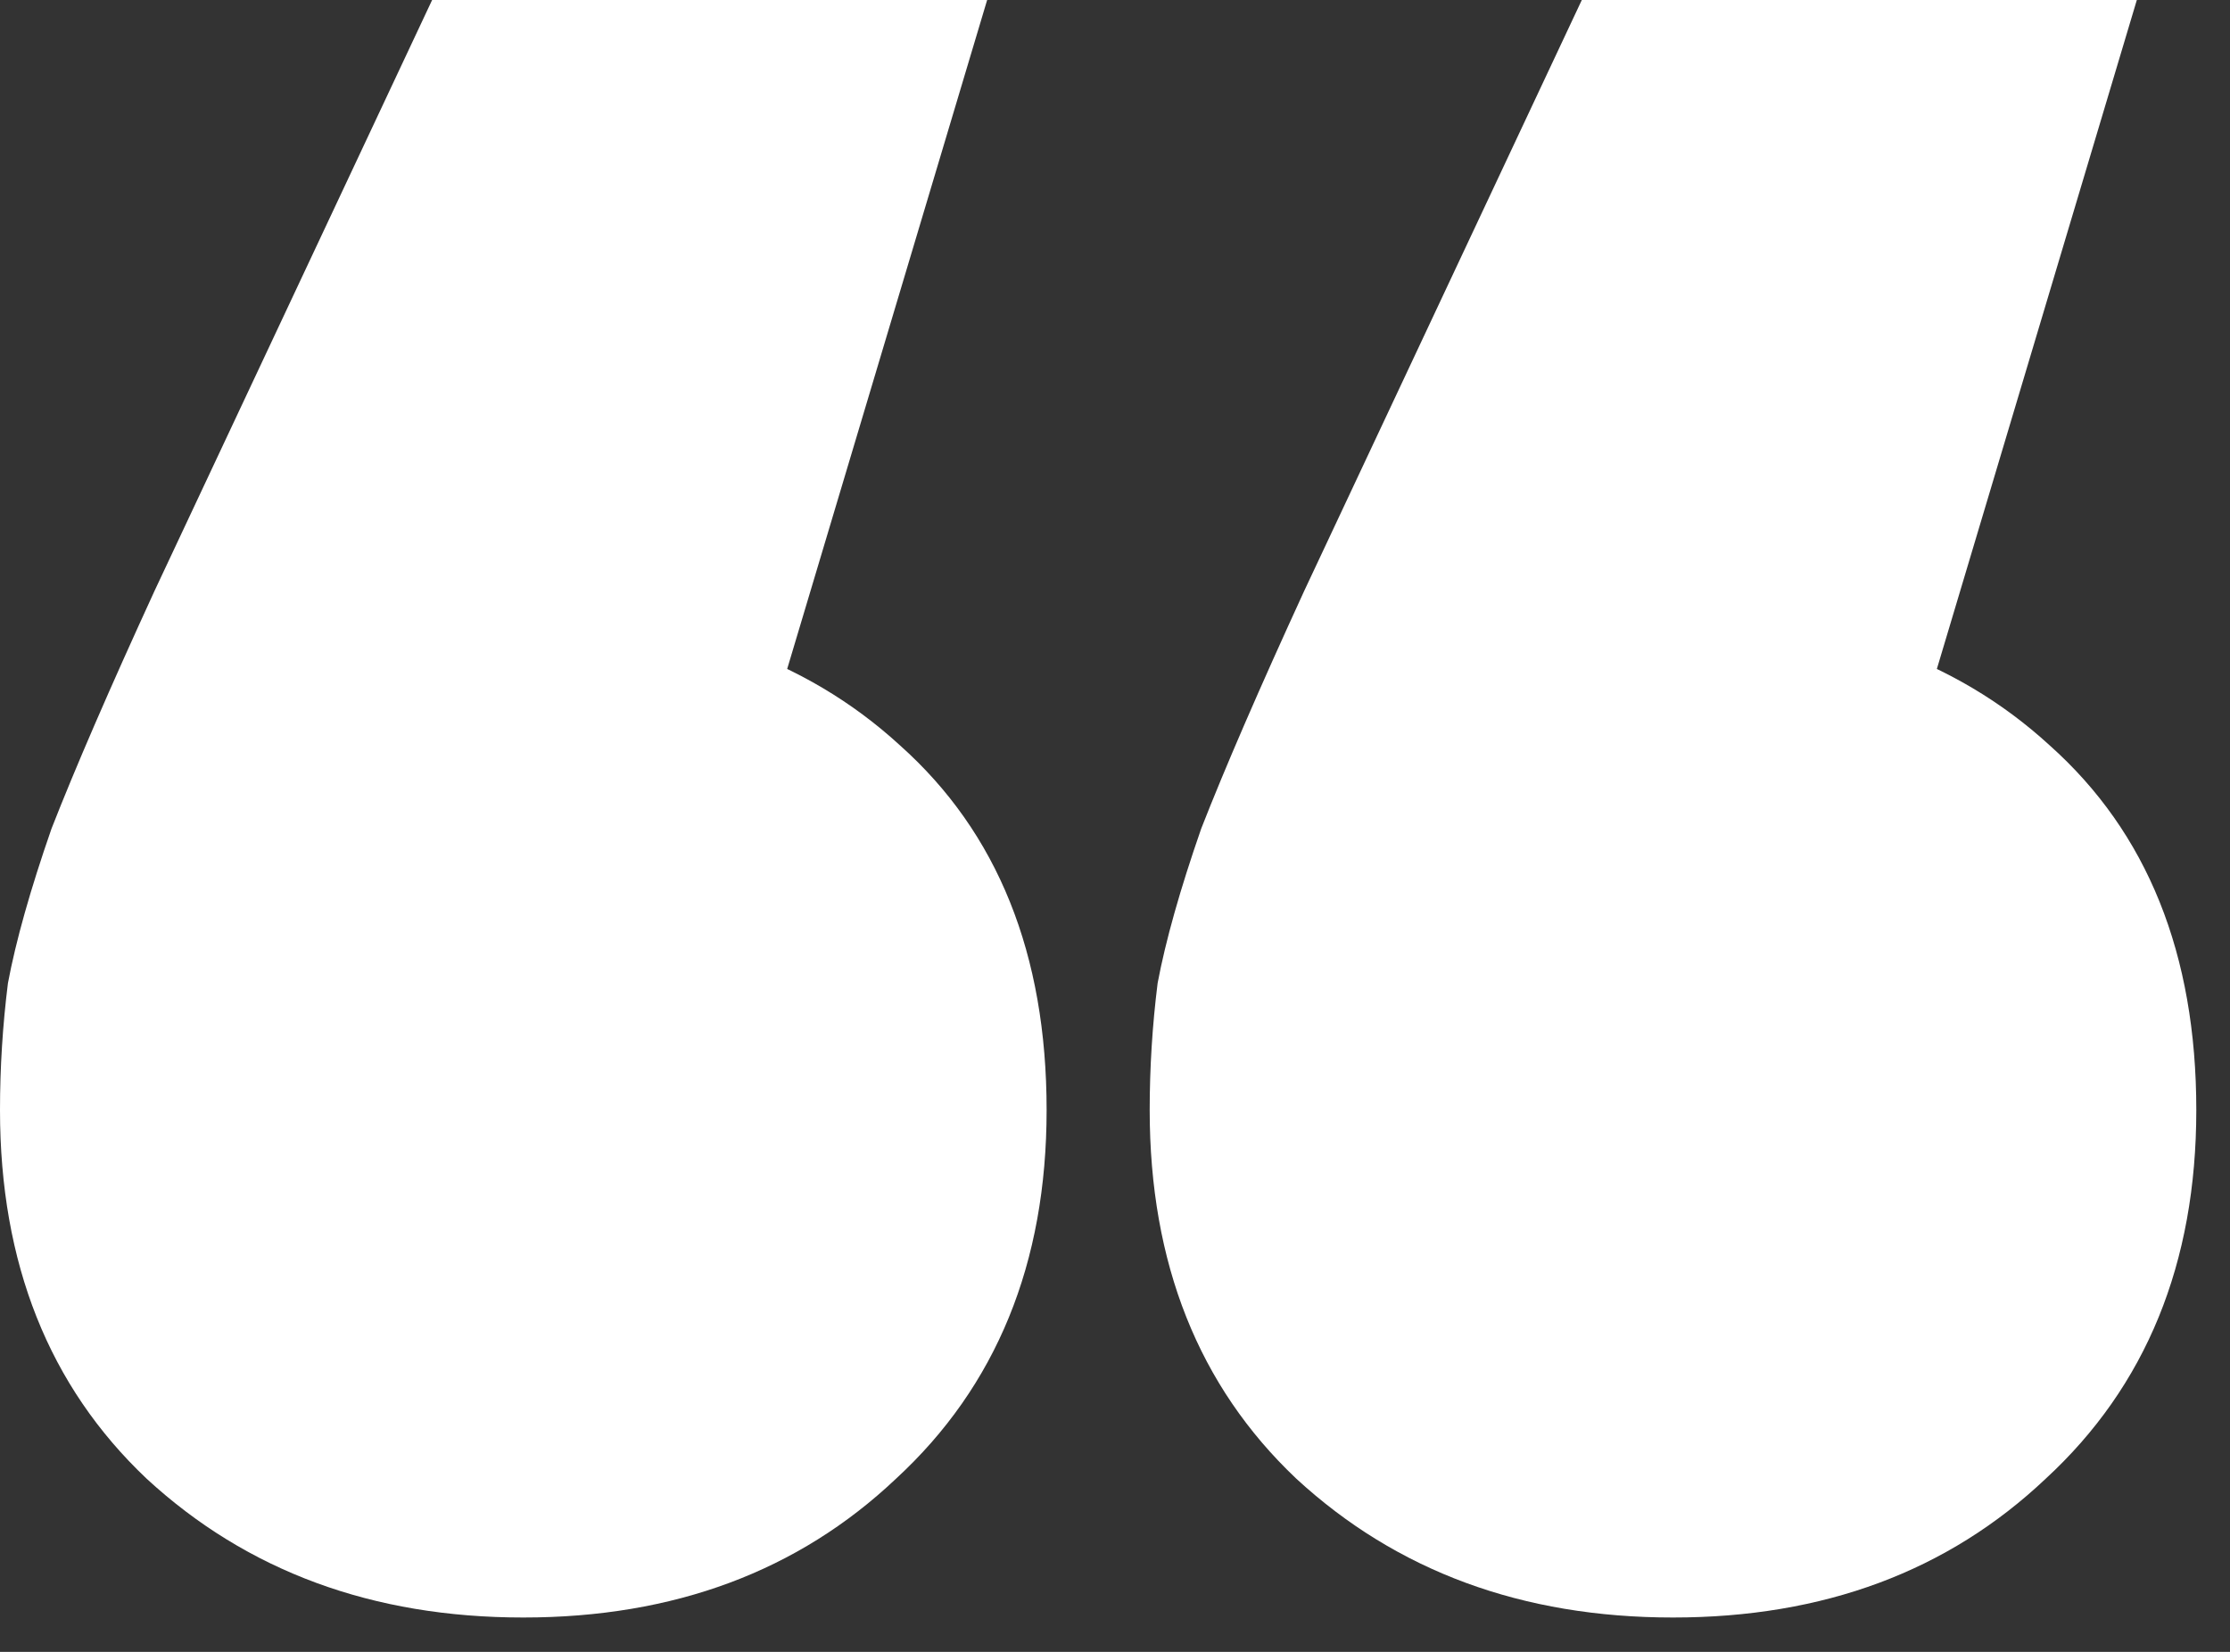 <svg xmlns="http://www.w3.org/2000/svg" width="54" height="40" viewBox="0 0 54 40" fill="none"><rect x="0" y="0" width="54" height="40" fill="#333333" stroke="none"/><path d="M23.904 0L15.84 26.976L12.672 14.88C16.448 14.88 19.488 15.936 21.792 18.048C24.16 20.16 25.344 23.104 25.344 26.88C25.344 30.592 24.128 33.568 21.696 35.808C19.328 38.048 16.32 39.168 12.672 39.168C9.024 39.168 5.984 38.048 3.552 35.808C1.184 33.568 0 30.592 0 26.88C0 25.856 0.064 24.832 0.192 23.808C0.384 22.784 0.736 21.536 1.248 20.064C1.824 18.592 2.656 16.672 3.744 14.304L10.464 0H23.904ZM51.744 0L43.68 26.976L40.512 14.88C44.288 14.88 47.328 15.936 49.632 18.048C52 20.16 53.184 23.104 53.184 26.88C53.184 30.592 51.968 33.568 49.536 35.808C47.168 38.048 44.16 39.168 40.512 39.168C36.864 39.168 33.824 38.048 31.392 35.808C29.024 33.568 27.84 30.592 27.84 26.88C27.84 25.856 27.904 24.832 28.032 23.808C28.224 22.784 28.576 21.536 29.088 20.064C29.664 18.592 30.496 16.672 31.584 14.304L38.304 0H51.744Z" fill="white"></path></svg>
